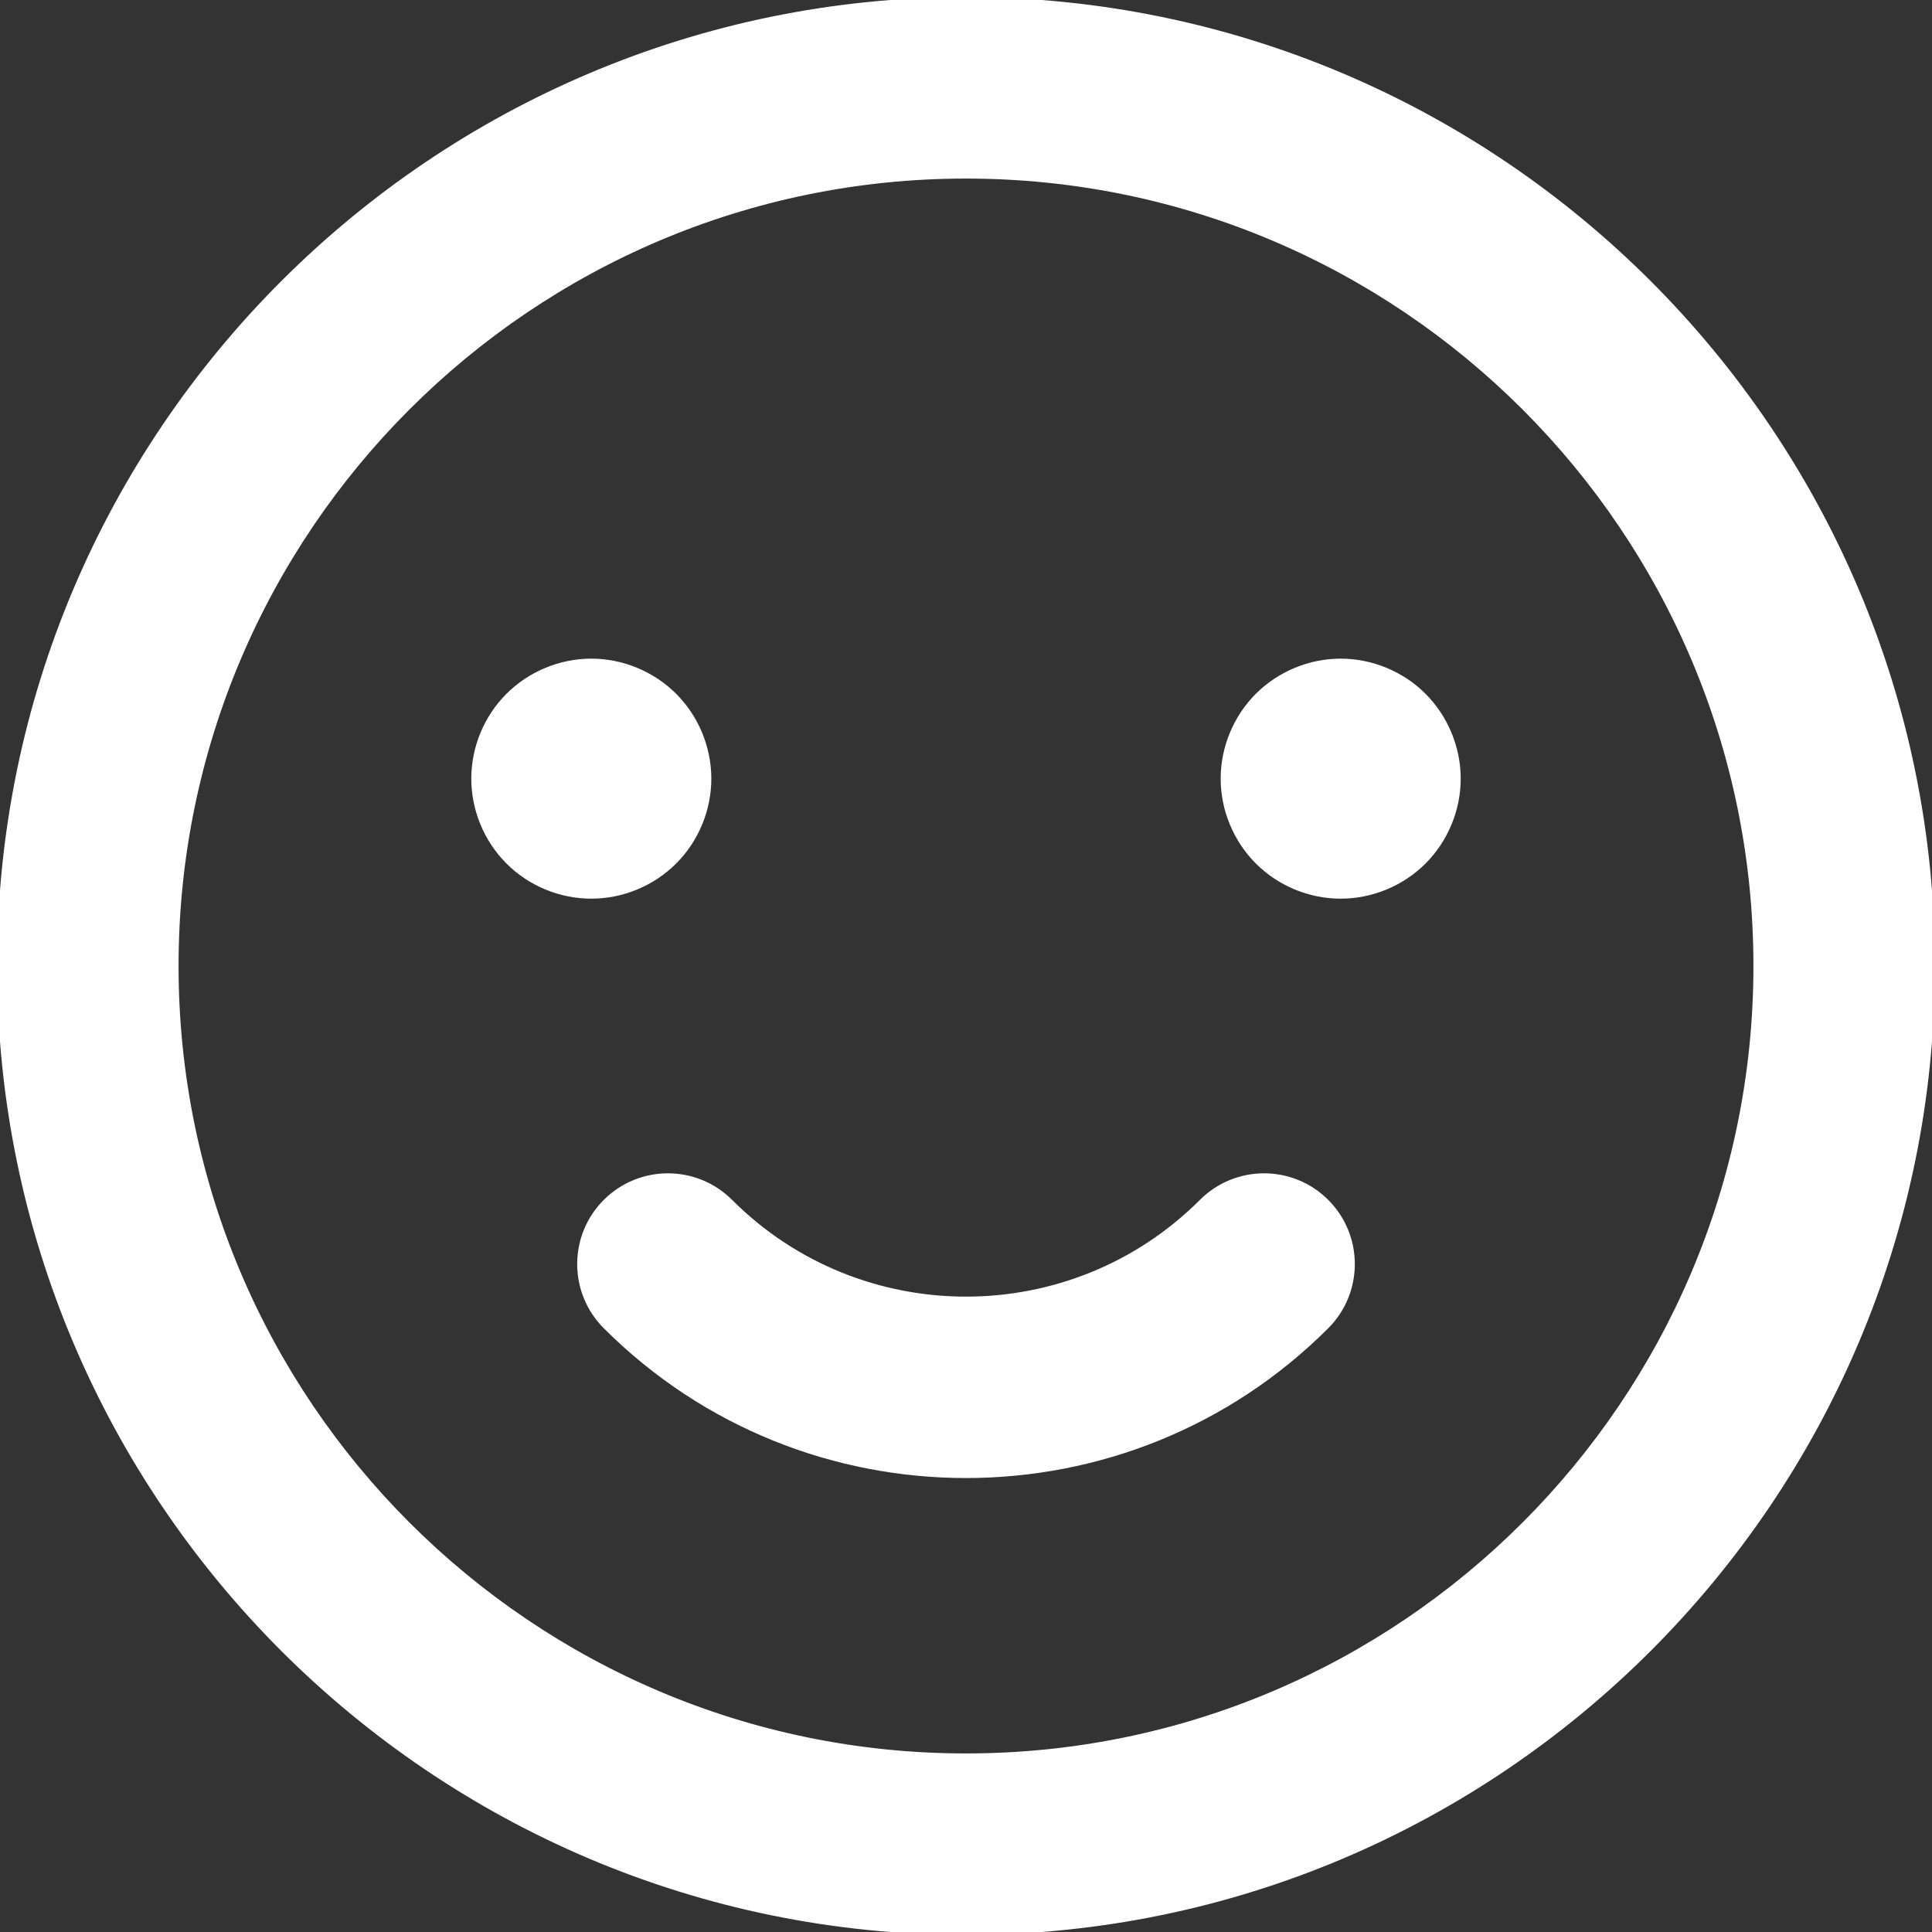 <?xml version="1.0" encoding="UTF-8" standalone="no"?>
<svg xmlns="http://www.w3.org/2000/svg" xmlns:xlink="http://www.w3.org/1999/xlink" xmlns:serif="http://www.serif.com/" width="100%" height="100%" viewBox="0 0 330 330" version="1.1" xml:space="preserve" style="fill-rule:evenodd;clip-rule:evenodd;stroke-linejoin:round;stroke-miterlimit:2;">
    <rect x="0" y="0" width="330" height="330" fill="#333333" stroke="none"/>
    <g id="XMLID_92_">
        <path id="XMLID_93_" d="M165,0C74.019,0 0,74.019 0,165C0,255.981 74.019,330 165,330C255.981,330 330,255.981 330,165C330,74.019 255.981,0 165,0ZM165,300C90.561,300 30,239.439 30,165C30,90.561 90.561,30 165,30C239.439,30 300,90.561 300,165C300,239.439 239.439,300 165,300Z" style="fill:white;fill-rule:nonzero;stroke:white;stroke-width:1px;"></path>
        <path id="XMLID_104_" d="M205.306,205.305C183.08,227.529 146.92,227.53 124.695,205.306C118.838,199.448 109.34,199.448 103.482,205.306C97.624,211.164 97.624,220.661 103.482,226.519C120.445,243.482 142.718,251.96 165.001,251.96C187.277,251.96 209.561,243.478 226.52,226.519C232.378,220.662 232.378,211.164 226.52,205.306C220.661,199.447 211.163,199.448 205.306,205.305Z" style="fill:white;fill-rule:nonzero;stroke:white;stroke-width:1px;"></path>
        <path id="XMLID_105_" d="M115.14,147.14C118.87,143.42 121,138.26 121,133C121,127.74 118.87,122.58 115.14,118.86C111.42,115.14 106.26,113 101,113C95.729,113 90.58,115.14 86.859,118.86C83.13,122.58 81,127.74 81,133C81,138.26 83.13,143.42 86.859,147.14C90.58,150.87 95.74,153 101,153C106.26,153 111.42,150.87 115.14,147.14Z" style="fill:white;fill-rule:nonzero;stroke:white;stroke-width:1px;"></path>
        <path id="XMLID_106_" d="M229,113C223.74,113 218.58,115.14 214.859,118.86C211.14,122.58 209,127.73 209,133C209,138.27 211.14,143.42 214.859,147.14C218.58,150.87 223.74,153 229,153C234.26,153 239.42,150.87 243.14,147.14C246.86,143.42 249,138.27 249,133C249,127.74 246.859,122.58 243.14,118.86C239.42,115.14 234.26,113 229,113Z" style="fill:white;fill-rule:nonzero;stroke:white;stroke-width:1px;"></path>
    </g>
</svg>
